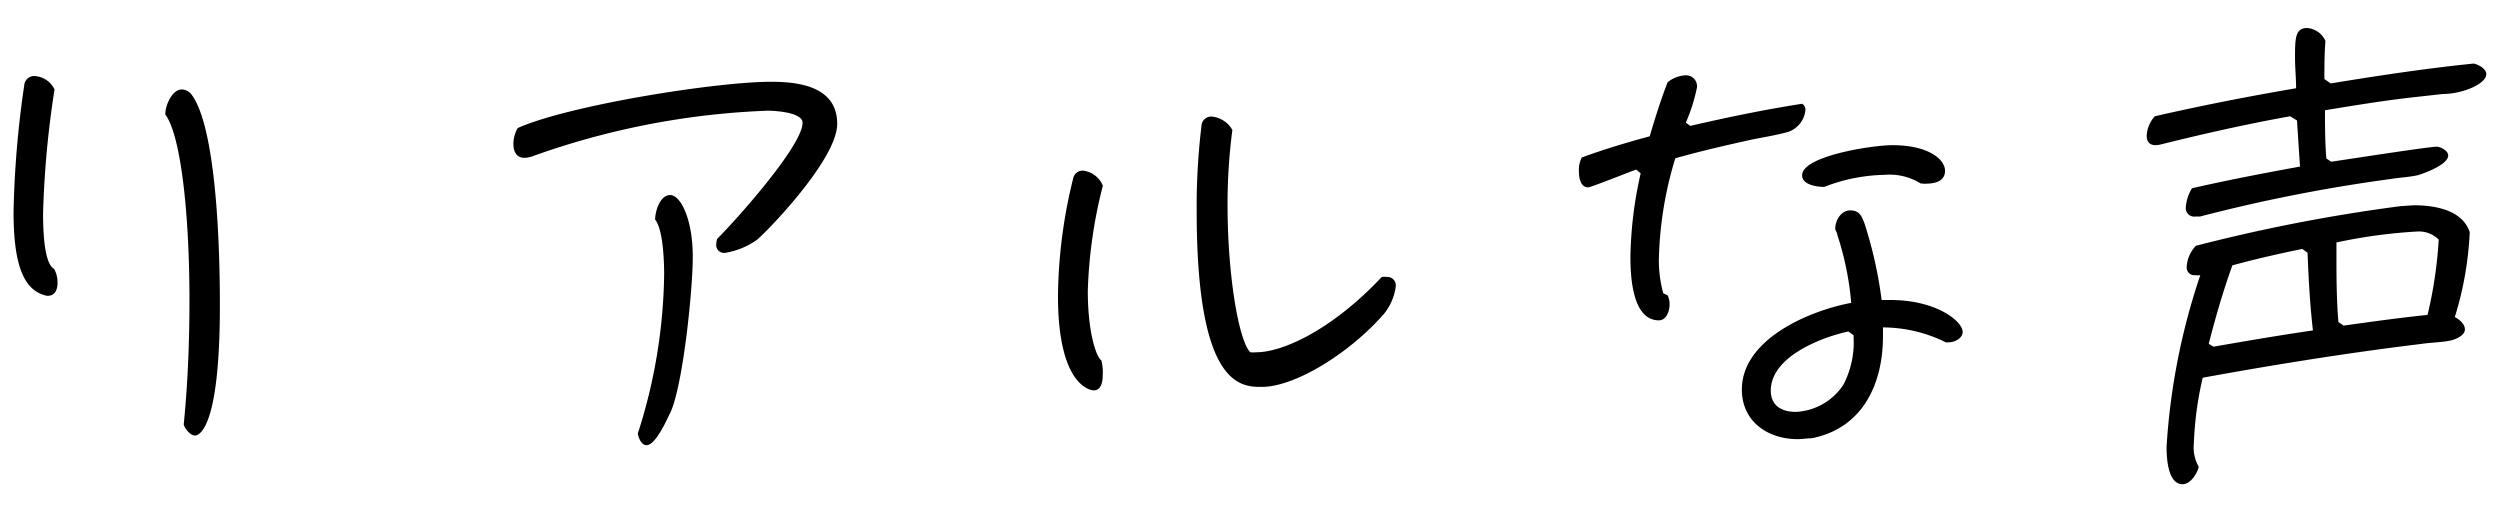 <svg id="レイヤー_1" data-name="レイヤー 1" xmlns="http://www.w3.org/2000/svg" viewBox="0 0 166 34"><path d="M3.82,18.78c0,.44-.16.86-.64.86H3.11C1.61,19.32.9,17.69.9,14.07a65.82,65.82,0,0,1,.71-8.41.66.66,0,0,1,.7-.61,1.56,1.56,0,0,1,1.31.89,64.27,64.27,0,0,0-.76,8.23c0,2.78.41,3.52.73,3.68A1.84,1.84,0,0,1,3.82,18.78Zm8.76,1.15c0-5.92-.6-11-1.6-12.32V7.54c0-.54.45-1.6,1.09-1.6a.84.84,0,0,1,.61.29C14.09,8,14.6,14.17,14.6,20.31c0,8.16-1.38,8.61-1.66,8.61s-.68-.45-.74-.74C12.46,25.56,12.58,22.81,12.58,19.93Z"/><path d="M53.29,8.15c0-.7-1.86-.8-2.31-.8a51.83,51.83,0,0,0-15.55,3,1.7,1.7,0,0,1-.61.13c-.54,0-.73-.45-.73-.9a2.11,2.11,0,0,1,.29-1.08C37.74,7,47.5,5.43,51.21,5.43c1.92,0,4.38.35,4.38,2.79s-4.93,7.42-5.34,7.71a5,5,0,0,1-2.11.86.52.52,0,0,1-.58-.57,1.29,1.29,0,0,1,.06-.36C48.81,14.68,53.29,9.69,53.29,8.15ZM44.1,18.23c0-.8-.06-3-.6-3.65,0-.54.32-1.63,1-1.63s1.5,1.57,1.5,4.1c0,2.24-.64,8.35-1.44,10.24-.22.44-1,2.27-1.63,2.27-.35,0-.54-.51-.58-.77A35.84,35.84,0,0,0,44.1,18.23Z"/><path d="M73.22,24.92c0,.61-.19,1-.6,1-.13,0-2.37-.19-2.37-6.27a33.57,33.57,0,0,1,1-7.77.65.65,0,0,1,.67-.55,1.63,1.63,0,0,1,1.31,1,31.53,31.53,0,0,0-1,7c0,2.68.54,4.35.9,4.6A3.1,3.1,0,0,1,73.22,24.92Zm10.56.77c-1.37,0-4.32,0-4.32-11.65a44.44,44.44,0,0,1,.32-5.7.64.64,0,0,1,.68-.6,1.77,1.77,0,0,1,1.37.89,37.52,37.52,0,0,0-.32,5c0,4.64.74,9,1.51,9.76a1.84,1.84,0,0,0,.41,0c1.73,0,5-1.47,8.32-5a1.27,1.27,0,0,1,.32,0,.56.56,0,0,1,.61.61,3.61,3.61,0,0,1-.8,1.86C89.61,23.45,86,25.69,83.78,25.69Z"/><path d="M110.73,19.61a1.36,1.36,0,0,1,.13.61c0,.41-.2,1.05-.71,1.05-1.79,0-1.89-3-1.89-4.22a26.65,26.65,0,0,1,.68-5.54l-.29-.25c-.48.16-3,1.18-3.2,1.18-.51,0-.61-.64-.61-1.06a1.75,1.75,0,0,1,.19-.92c1.48-.55,3-1,4.51-1.41.36-1.22.74-2.43,1.19-3.59A2.09,2.09,0,0,1,111.91,5a.73.73,0,0,1,.77.8,11.65,11.65,0,0,1-.74,2.34l.29.22c2.47-.57,4.93-1.08,7.43-1.47a.44.44,0,0,1,.22.42,1.71,1.71,0,0,1-1.12,1.44c-.77.22-1.6.35-2.4.51-1.73.38-3.42.77-5.12,1.25a24.6,24.6,0,0,0-1.09,6.65,8.18,8.18,0,0,0,.29,2.31Zm18.49,3.13a9.46,9.46,0,0,0-4.19-1v.58c0,3.17-1.34,6.11-4.73,6.78-.32,0-.61.06-.93.06-2,0-3.71-1.18-3.71-3.29,0-3.36,4.51-5.25,7.26-5.76a19.72,19.72,0,0,0-.93-4.54c0-.13-.13-.26-.13-.39,0-.51.36-1.21,1-1.21s.77.44.93.83a27.89,27.89,0,0,1,1.15,5.12h.58c3.1,0,4.8,1.44,4.8,2.11,0,.45-.55.7-.93.7Zm-6.14-.48-.35-.25c-1.76.38-5.15,1.66-5.15,3.93,0,1,.73,1.41,1.66,1.41a4,4,0,0,0,3.17-1.82,6.11,6.11,0,0,0,.67-3.11Zm4.45-10.08a3.92,3.92,0,0,0-2.4-.57,11.54,11.54,0,0,0-4,.8c-.48,0-1.47-.13-1.47-.77,0-1.28,4.64-2,6-2,2.37,0,3.49.93,3.49,1.7s-.8.86-1.38.86Z"/><path d="M160.23,6.46c-1.95.22-3.9.54-5.85.86,0,1.06,0,2.14.09,3.2l.32.22c1.86-.28,6.53-1,7-1,.25,0,.77.26.77.58,0,.61-1.57,1.18-2,1.31-.57.13-1.25.16-1.85.26a107.06,107.06,0,0,0-12.64,2.49l-.32,0a.56.56,0,0,1-.61-.64,2.76,2.76,0,0,1,.41-1.24c2.4-.55,4.77-1,7.17-1.44L152.52,8l-.45-.28c-2.85.51-5.69,1.15-8.51,1.85a2,2,0,0,1-.42.07c-.41,0-.6-.23-.6-.64a2.08,2.08,0,0,1,.54-1.28c3.1-.71,6.21-1.32,9.38-1.86,0-.67-.07-1.38-.07-2,0-1.28,0-2,.8-2a1.45,1.45,0,0,1,1.22.86c-.07.83-.07,1.7-.07,2.53l.42.29c3.17-.52,6.33-1,9.5-1.32.29.07.83.32.83.71,0,.64-1.59,1.31-2.87,1.31Zm-14.56,23A2.58,2.58,0,0,0,146,31c-.12.45-.54,1.15-1.08,1.15-1,0-1.06-1.82-1.06-2.49a43.89,43.89,0,0,1,2.24-11.39,1.06,1.06,0,0,1-.32,0,.51.51,0,0,1-.58-.58,2.16,2.16,0,0,1,.61-1.37,112.5,112.5,0,0,1,13.57-2.63l.9-.06c1.18,0,2.84.22,3.52,1.37a2,2,0,0,1,.19.42A22.29,22.29,0,0,1,163,21.05c.29.16.67.45.67.83s-.61.67-1,.74c-.61.12-1.28.12-1.92.22-6.11.74-11.68,1.73-14.49,2.24A22.65,22.65,0,0,0,145.67,29.5Zm7.2-12.93c-1.57.32-3.1.67-4.64,1.09-.61,1.69-1.12,3.45-1.57,5.21l.32.19c2.18-.38,4.39-.76,6.6-1.08-.2-1.7-.29-3.43-.36-5.16Zm2.75,5.09c1.86-.26,3.72-.52,5.57-.71a28.75,28.75,0,0,0,.74-5,1.85,1.85,0,0,0-1.38-.54,34.62,34.62,0,0,0-5.41.73v.71c0,1.5,0,3,.13,4.57Z"/></svg>